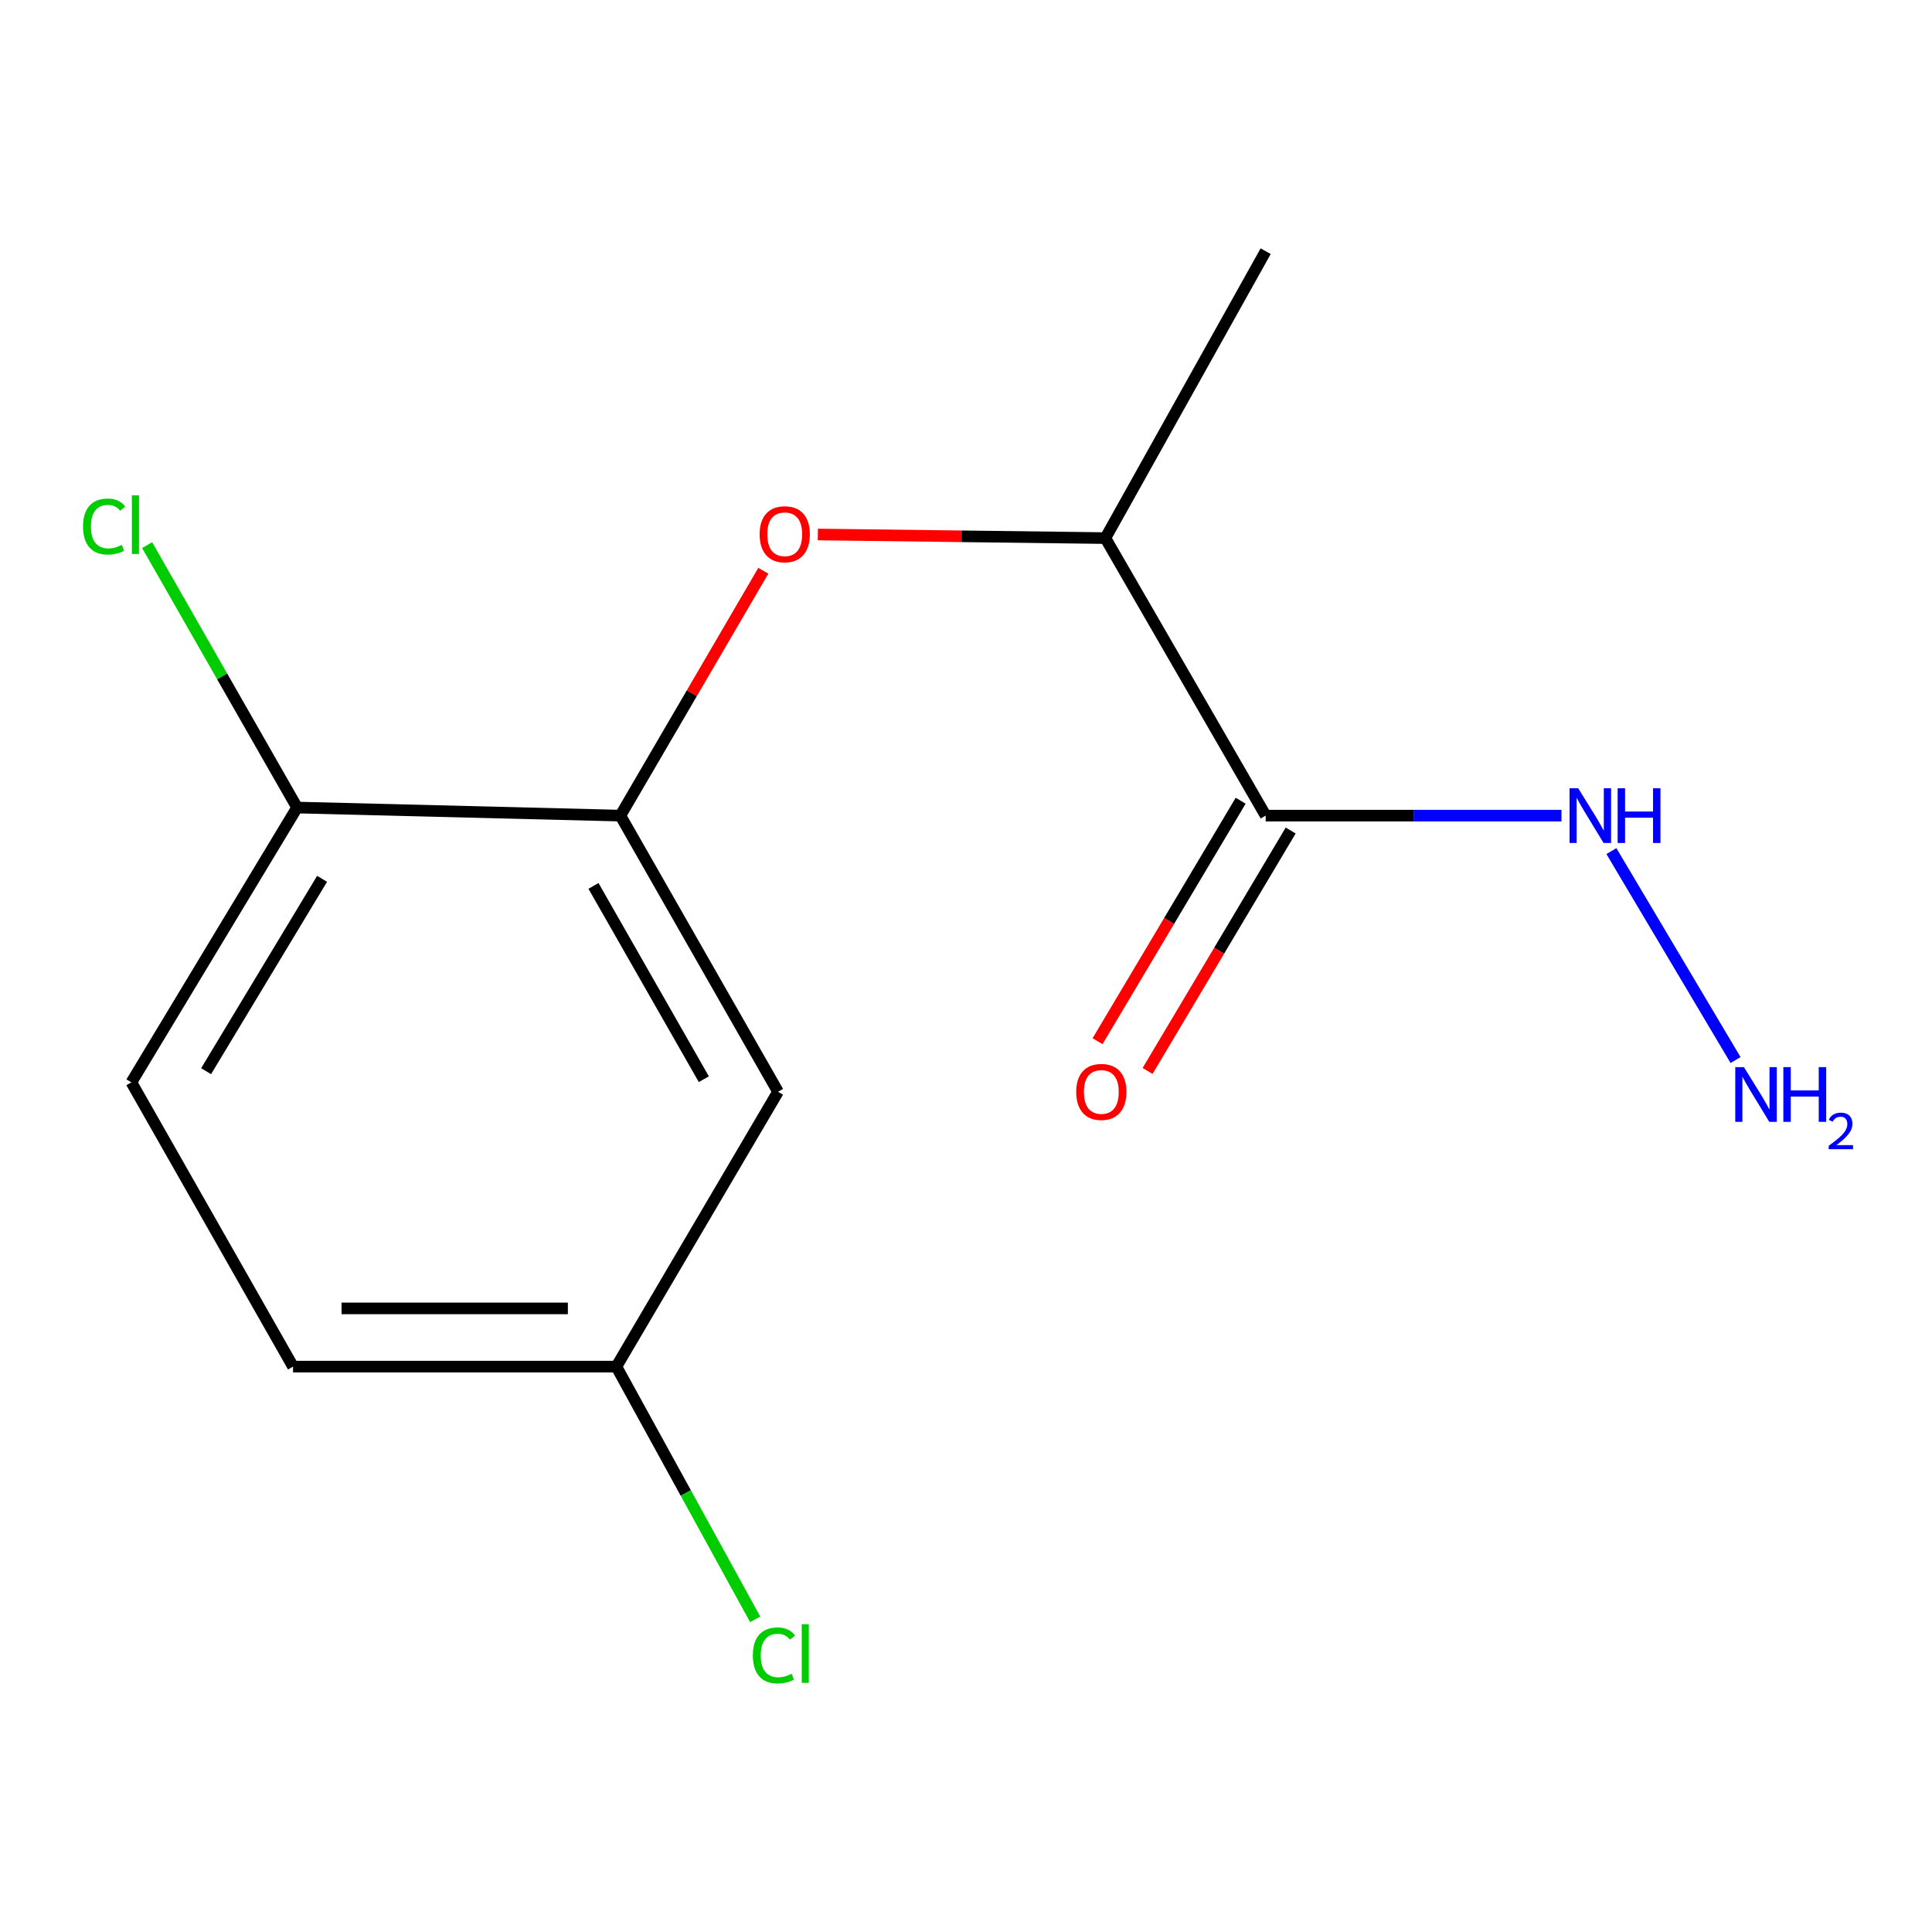 <?xml version='1.0' encoding='iso-8859-1'?>
<svg version='1.1' baseProfile='full'
              xmlns='http://www.w3.org/2000/svg'
                      xmlns:rdkit='http://www.rdkit.org/xml'
                      xmlns:xlink='http://www.w3.org/1999/xlink'
                  xml:space='preserve'
width='1000px' height='1000px' viewBox='0 0 1000 1000'>
<!-- END OF HEADER -->
<rect style='opacity:1.0;fill:#FFFFFF;stroke:none' width='1000' height='1000' x='0' y='0'> </rect>
<path class='bond-3' d='M 655.11,422.169 L 572.137,278.519' style='fill:none;fill-rule:evenodd;stroke:#000000;stroke-width:6px;stroke-linecap:butt;stroke-linejoin:miter;stroke-opacity:1' />
<path class='bond-5' d='M 642.165,414.464 L 605.131,476.69' style='fill:none;fill-rule:evenodd;stroke:#000000;stroke-width:6px;stroke-linecap:butt;stroke-linejoin:miter;stroke-opacity:1' />
<path class='bond-5' d='M 605.131,476.69 L 568.097,538.916' style='fill:none;fill-rule:evenodd;stroke:#FF0000;stroke-width:6px;stroke-linecap:butt;stroke-linejoin:miter;stroke-opacity:1' />
<path class='bond-5' d='M 668.056,429.873 L 631.022,492.099' style='fill:none;fill-rule:evenodd;stroke:#000000;stroke-width:6px;stroke-linecap:butt;stroke-linejoin:miter;stroke-opacity:1' />
<path class='bond-5' d='M 631.022,492.099 L 593.988,554.325' style='fill:none;fill-rule:evenodd;stroke:#FF0000;stroke-width:6px;stroke-linecap:butt;stroke-linejoin:miter;stroke-opacity:1' />
<path class='bond-6' d='M 655.11,422.169 L 731.659,422.169' style='fill:none;fill-rule:evenodd;stroke:#000000;stroke-width:6px;stroke-linecap:butt;stroke-linejoin:miter;stroke-opacity:1' />
<path class='bond-6' d='M 731.659,422.169 L 808.207,422.169' style='fill:none;fill-rule:evenodd;stroke:#0000FF;stroke-width:6px;stroke-linecap:butt;stroke-linejoin:miter;stroke-opacity:1' />
<path class='bond-0' d='M 321.11,422.169 L 358.103,358.795' style='fill:none;fill-rule:evenodd;stroke:#000000;stroke-width:6px;stroke-linecap:butt;stroke-linejoin:miter;stroke-opacity:1' />
<path class='bond-0' d='M 358.103,358.795 L 395.097,295.422' style='fill:none;fill-rule:evenodd;stroke:#FF0000;stroke-width:6px;stroke-linecap:butt;stroke-linejoin:miter;stroke-opacity:1' />
<path class='bond-2' d='M 321.11,422.169 L 402.71,565.099' style='fill:none;fill-rule:evenodd;stroke:#000000;stroke-width:6px;stroke-linecap:butt;stroke-linejoin:miter;stroke-opacity:1' />
<path class='bond-2' d='M 307.184,458.546 L 364.305,558.598' style='fill:none;fill-rule:evenodd;stroke:#000000;stroke-width:6px;stroke-linecap:butt;stroke-linejoin:miter;stroke-opacity:1' />
<path class='bond-4' d='M 321.11,422.169 L 153.775,417.984' style='fill:none;fill-rule:evenodd;stroke:#000000;stroke-width:6px;stroke-linecap:butt;stroke-linejoin:miter;stroke-opacity:1' />
<path class='bond-1' d='M 423.324,276.658 L 497.731,277.588' style='fill:none;fill-rule:evenodd;stroke:#FF0000;stroke-width:6px;stroke-linecap:butt;stroke-linejoin:miter;stroke-opacity:1' />
<path class='bond-1' d='M 497.731,277.588 L 572.137,278.519' style='fill:none;fill-rule:evenodd;stroke:#000000;stroke-width:6px;stroke-linecap:butt;stroke-linejoin:miter;stroke-opacity:1' />
<path class='bond-8' d='M 402.71,565.099 L 319.034,707.36' style='fill:none;fill-rule:evenodd;stroke:#000000;stroke-width:6px;stroke-linecap:butt;stroke-linejoin:miter;stroke-opacity:1' />
<path class='bond-13' d='M 572.137,278.519 L 655.11,130.015' style='fill:none;fill-rule:evenodd;stroke:#000000;stroke-width:6px;stroke-linecap:butt;stroke-linejoin:miter;stroke-opacity:1' />
<path class='bond-7' d='M 153.775,417.984 L 68.007,560.228' style='fill:none;fill-rule:evenodd;stroke:#000000;stroke-width:6px;stroke-linecap:butt;stroke-linejoin:miter;stroke-opacity:1' />
<path class='bond-7' d='M 166.711,454.878 L 106.674,554.449' style='fill:none;fill-rule:evenodd;stroke:#000000;stroke-width:6px;stroke-linecap:butt;stroke-linejoin:miter;stroke-opacity:1' />
<path class='bond-10' d='M 153.775,417.984 L 114.965,350.069' style='fill:none;fill-rule:evenodd;stroke:#000000;stroke-width:6px;stroke-linecap:butt;stroke-linejoin:miter;stroke-opacity:1' />
<path class='bond-10' d='M 114.965,350.069 L 76.155,282.154' style='fill:none;fill-rule:evenodd;stroke:#00CC00;stroke-width:6px;stroke-linecap:butt;stroke-linejoin:miter;stroke-opacity:1' />
<path class='bond-9' d='M 834.057,440.526 L 898.325,548.682' style='fill:none;fill-rule:evenodd;stroke:#0000FF;stroke-width:6px;stroke-linecap:butt;stroke-linejoin:miter;stroke-opacity:1' />
<path class='bond-11' d='M 68.007,560.228 L 151.682,707.36' style='fill:none;fill-rule:evenodd;stroke:#000000;stroke-width:6px;stroke-linecap:butt;stroke-linejoin:miter;stroke-opacity:1' />
<path class='bond-12' d='M 319.034,707.36 L 354.958,772.764' style='fill:none;fill-rule:evenodd;stroke:#000000;stroke-width:6px;stroke-linecap:butt;stroke-linejoin:miter;stroke-opacity:1' />
<path class='bond-12' d='M 354.958,772.764 L 390.881,838.168' style='fill:none;fill-rule:evenodd;stroke:#00CC00;stroke-width:6px;stroke-linecap:butt;stroke-linejoin:miter;stroke-opacity:1' />
<path class='bond-14' d='M 319.034,707.36 L 151.682,707.36' style='fill:none;fill-rule:evenodd;stroke:#000000;stroke-width:6px;stroke-linecap:butt;stroke-linejoin:miter;stroke-opacity:1' />
<path class='bond-14' d='M 293.931,677.23 L 176.785,677.23' style='fill:none;fill-rule:evenodd;stroke:#000000;stroke-width:6px;stroke-linecap:butt;stroke-linejoin:miter;stroke-opacity:1' />
<path  class='atom-2' d='M 393.175 276.523
Q 393.175 269.723, 396.535 265.923
Q 399.895 262.123, 406.175 262.123
Q 412.455 262.123, 415.815 265.923
Q 419.175 269.723, 419.175 276.523
Q 419.175 283.403, 415.775 287.323
Q 412.375 291.203, 406.175 291.203
Q 399.935 291.203, 396.535 287.323
Q 393.175 283.443, 393.175 276.523
M 406.175 288.003
Q 410.495 288.003, 412.815 285.123
Q 415.175 282.203, 415.175 276.523
Q 415.175 270.963, 412.815 268.163
Q 410.495 265.323, 406.175 265.323
Q 401.855 265.323, 399.495 268.123
Q 397.175 270.923, 397.175 276.523
Q 397.175 282.243, 399.495 285.123
Q 401.855 288.003, 406.175 288.003
' fill='#FF0000'/>
<path  class='atom-6' d='M 557.045 565.179
Q 557.045 558.379, 560.405 554.579
Q 563.765 550.779, 570.045 550.779
Q 576.325 550.779, 579.685 554.579
Q 583.045 558.379, 583.045 565.179
Q 583.045 572.059, 579.645 575.979
Q 576.245 579.859, 570.045 579.859
Q 563.805 579.859, 560.405 575.979
Q 557.045 572.099, 557.045 565.179
M 570.045 576.659
Q 574.365 576.659, 576.685 573.779
Q 579.045 570.859, 579.045 565.179
Q 579.045 559.619, 576.685 556.819
Q 574.365 553.979, 570.045 553.979
Q 565.725 553.979, 563.365 556.779
Q 561.045 559.579, 561.045 565.179
Q 561.045 570.899, 563.365 573.779
Q 565.725 576.659, 570.045 576.659
' fill='#FF0000'/>
<path  class='atom-7' d='M 816.888 408.009
L 826.168 423.009
Q 827.088 424.489, 828.568 427.169
Q 830.048 429.849, 830.128 430.009
L 830.128 408.009
L 833.888 408.009
L 833.888 436.329
L 830.008 436.329
L 820.048 419.929
Q 818.888 418.009, 817.648 415.809
Q 816.448 413.609, 816.088 412.929
L 816.088 436.329
L 812.408 436.329
L 812.408 408.009
L 816.888 408.009
' fill='#0000FF'/>
<path  class='atom-7' d='M 837.288 408.009
L 841.128 408.009
L 841.128 420.049
L 855.608 420.049
L 855.608 408.009
L 859.448 408.009
L 859.448 436.329
L 855.608 436.329
L 855.608 423.249
L 841.128 423.249
L 841.128 436.329
L 837.288 436.329
L 837.288 408.009
' fill='#0000FF'/>
<path  class='atom-10' d='M 902.656 552.345
L 911.936 567.345
Q 912.856 568.825, 914.336 571.505
Q 915.816 574.185, 915.896 574.345
L 915.896 552.345
L 919.656 552.345
L 919.656 580.665
L 915.776 580.665
L 905.816 564.265
Q 904.656 562.345, 903.416 560.145
Q 902.216 557.945, 901.856 557.265
L 901.856 580.665
L 898.176 580.665
L 898.176 552.345
L 902.656 552.345
' fill='#0000FF'/>
<path  class='atom-10' d='M 923.056 552.345
L 926.896 552.345
L 926.896 564.385
L 941.376 564.385
L 941.376 552.345
L 945.216 552.345
L 945.216 580.665
L 941.376 580.665
L 941.376 567.585
L 926.896 567.585
L 926.896 580.665
L 923.056 580.665
L 923.056 552.345
' fill='#0000FF'/>
<path  class='atom-10' d='M 946.589 579.671
Q 947.276 577.903, 948.912 576.926
Q 950.549 575.923, 952.82 575.923
Q 955.644 575.923, 957.228 577.454
Q 958.812 578.985, 958.812 581.704
Q 958.812 584.476, 956.753 587.063
Q 954.72 589.651, 950.496 592.713
L 959.129 592.713
L 959.129 594.825
L 946.536 594.825
L 946.536 593.056
Q 950.021 590.575, 952.08 588.727
Q 954.166 586.879, 955.169 585.215
Q 956.172 583.552, 956.172 581.836
Q 956.172 580.041, 955.275 579.038
Q 954.377 578.035, 952.82 578.035
Q 951.315 578.035, 950.312 578.642
Q 949.308 579.249, 948.596 580.595
L 946.589 579.671
' fill='#0000FF'/>
<path  class='atom-11' d='M 42.979 272.536
Q 42.979 265.496, 46.259 261.816
Q 49.579 258.096, 55.859 258.096
Q 61.699 258.096, 64.819 262.216
L 62.179 264.376
Q 59.899 261.376, 55.859 261.376
Q 51.579 261.376, 49.299 264.256
Q 47.059 267.096, 47.059 272.536
Q 47.059 278.136, 49.379 281.016
Q 51.739 283.896, 56.299 283.896
Q 59.419 283.896, 63.059 282.016
L 64.179 285.016
Q 62.699 285.976, 60.459 286.536
Q 58.219 287.096, 55.739 287.096
Q 49.579 287.096, 46.259 283.336
Q 42.979 279.576, 42.979 272.536
' fill='#00CC00'/>
<path  class='atom-11' d='M 68.259 256.376
L 71.939 256.376
L 71.939 286.736
L 68.259 286.736
L 68.259 256.376
' fill='#00CC00'/>
<path  class='atom-13' d='M 389.681 856.844
Q 389.681 849.804, 392.961 846.124
Q 396.281 842.404, 402.561 842.404
Q 408.401 842.404, 411.521 846.524
L 408.881 848.684
Q 406.601 845.684, 402.561 845.684
Q 398.281 845.684, 396.001 848.564
Q 393.761 851.404, 393.761 856.844
Q 393.761 862.444, 396.081 865.324
Q 398.441 868.204, 403.001 868.204
Q 406.121 868.204, 409.761 866.324
L 410.881 869.324
Q 409.401 870.284, 407.161 870.844
Q 404.921 871.404, 402.441 871.404
Q 396.281 871.404, 392.961 867.644
Q 389.681 863.884, 389.681 856.844
' fill='#00CC00'/>
<path  class='atom-13' d='M 414.961 840.684
L 418.641 840.684
L 418.641 871.044
L 414.961 871.044
L 414.961 840.684
' fill='#00CC00'/>
</svg>
